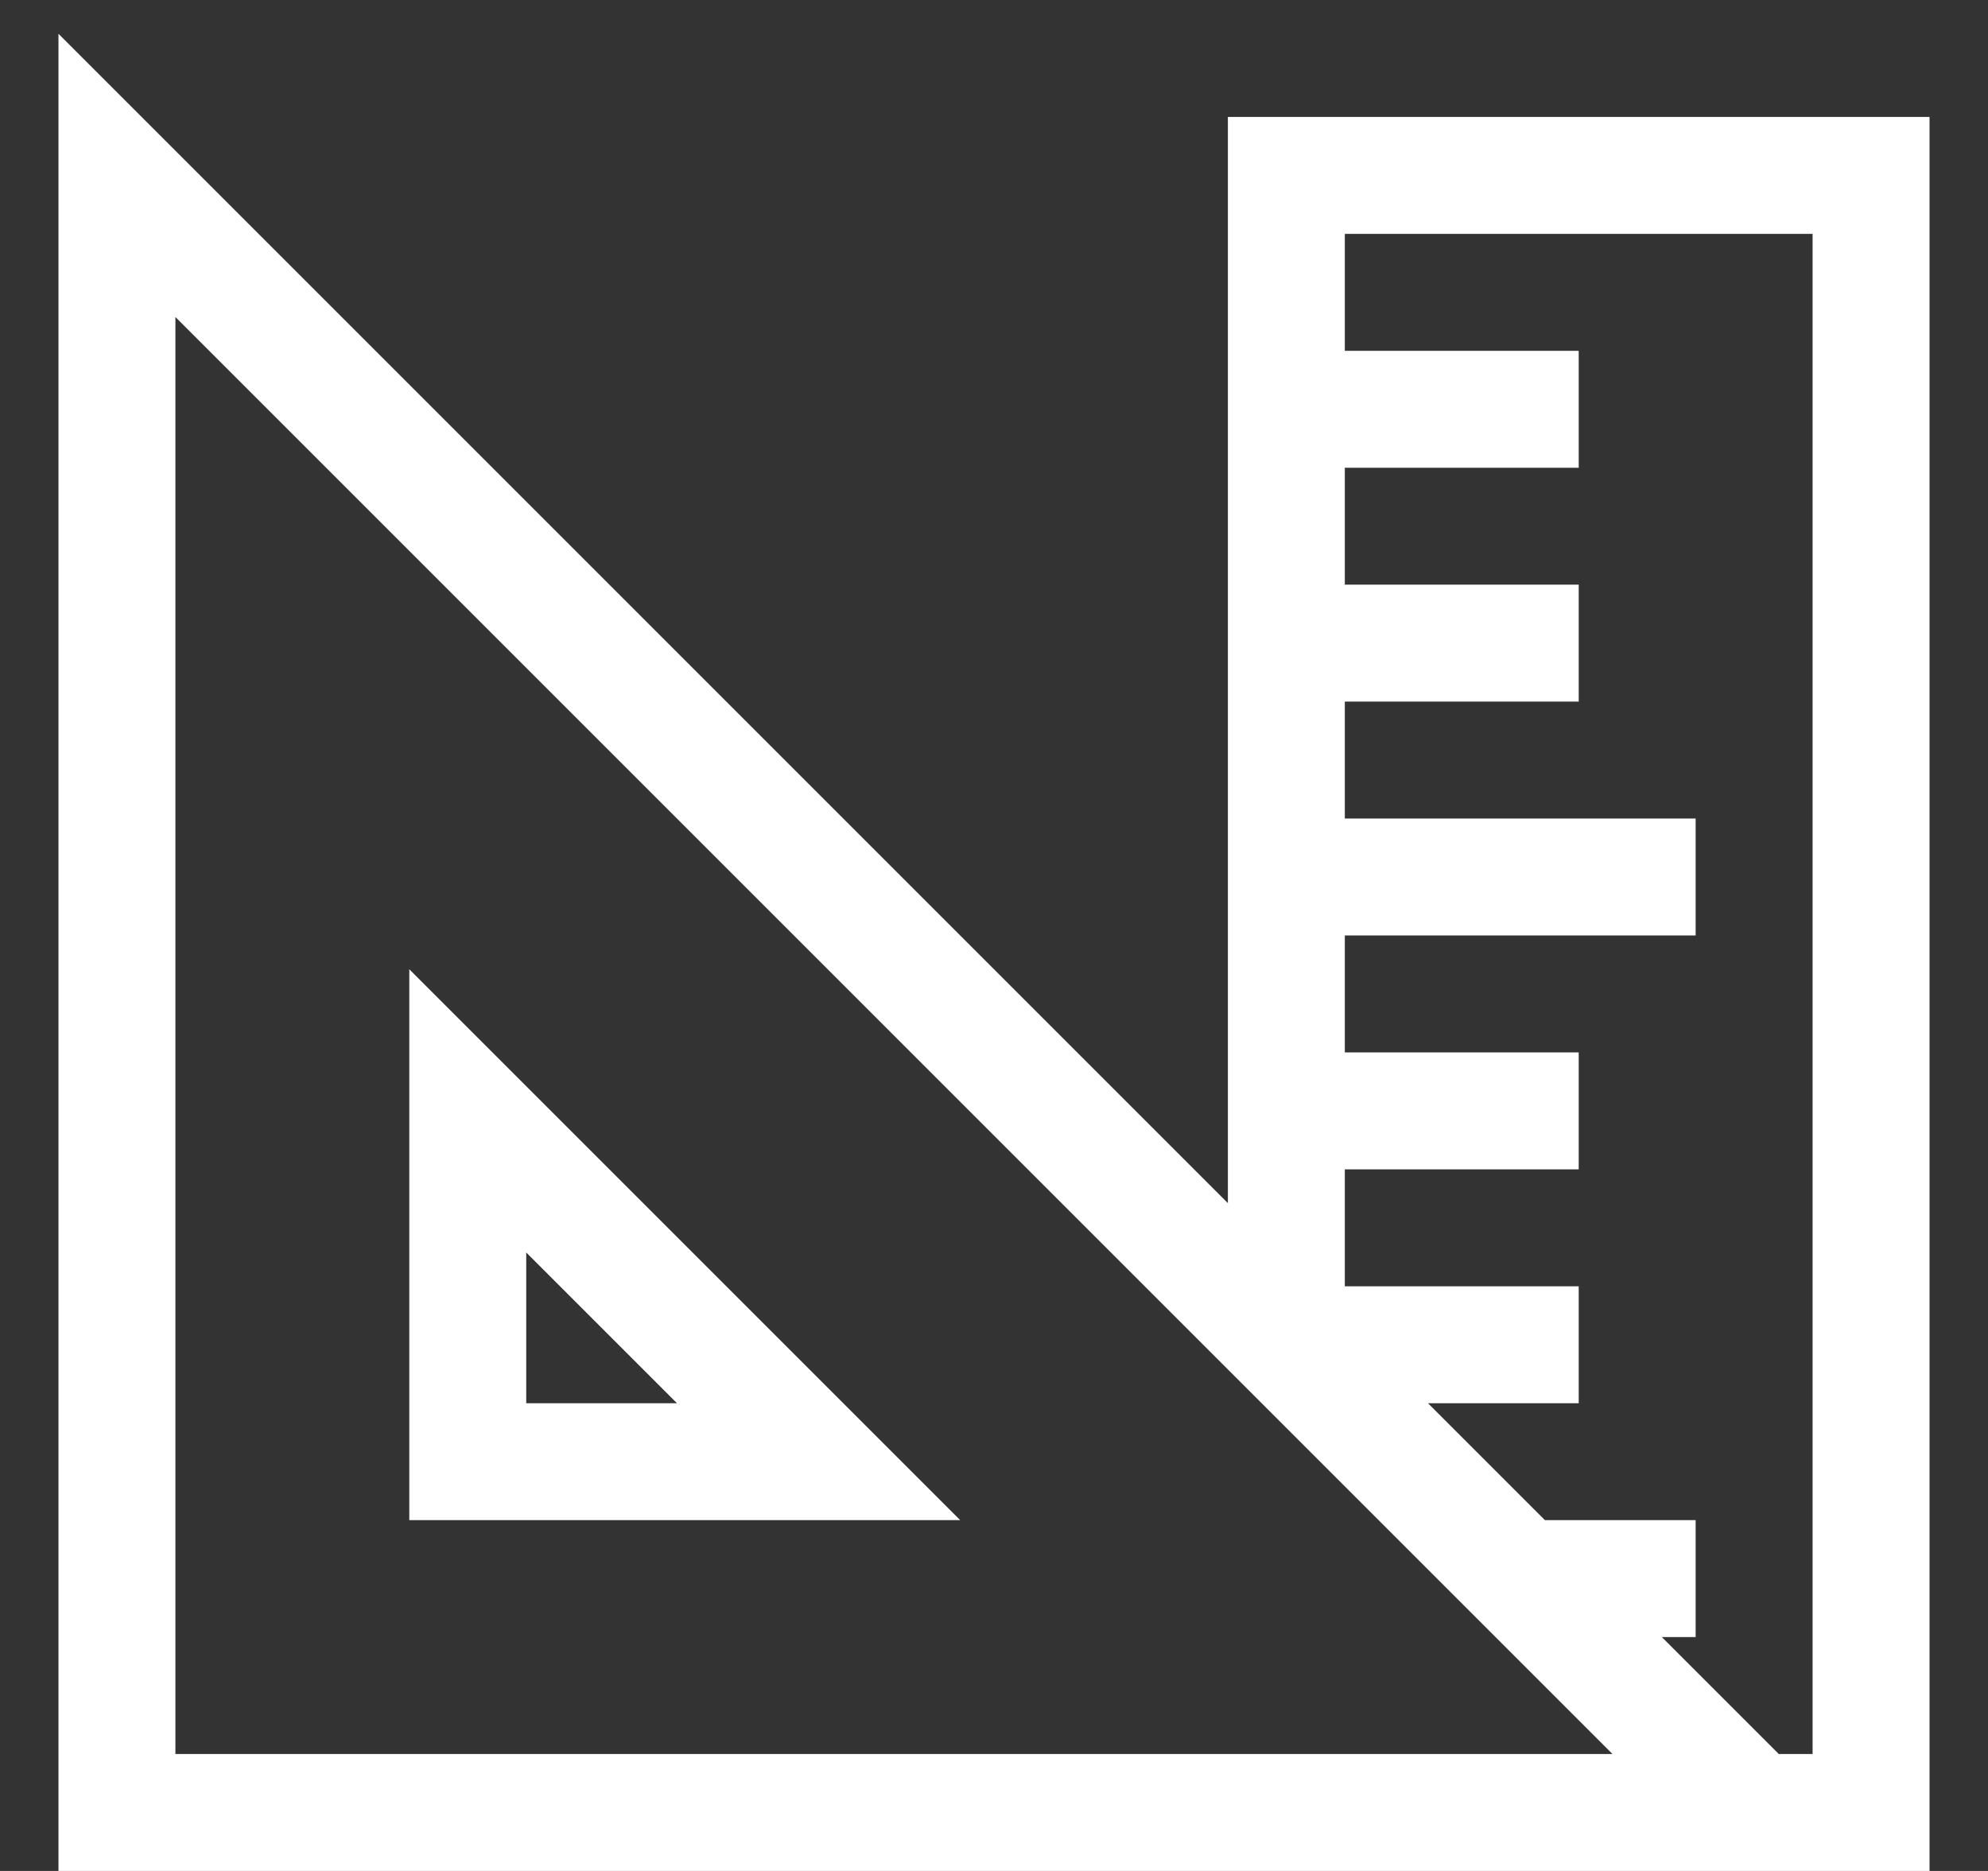<svg width="17" height="16" viewBox="0 0 17 16" fill="none" xmlns="http://www.w3.org/2000/svg">
<rect x="0" y="0" width="17" height="16" fill="#333333" stroke="none"/>
<g clip-path="url(#clip0_2262_1422)">
<path d="M10.5 1H16.5V16H0.5V0.289L10.5 10.289V1ZM1.5 15H13.789L1.5 2.711V15ZM14.211 14L15.211 15H15.5V2H11.5V3H13.5V4H11.5V5H13.5V6H11.5V7H14.5V8H11.5V9H13.5V10H11.5V11H13.5V12H12.211L13.211 13H14.5V14H14.211ZM3.5 8.289L8.211 13H3.5V8.289ZM4.5 10.711V12H5.789L4.5 10.711Z" fill="white"/>
</g>
<defs>
<clipPath id="clip0_2262_1422">
<rect width="16" height="16" fill="white" transform="translate(0.5)"/>
</clipPath>
</defs>
</svg>
